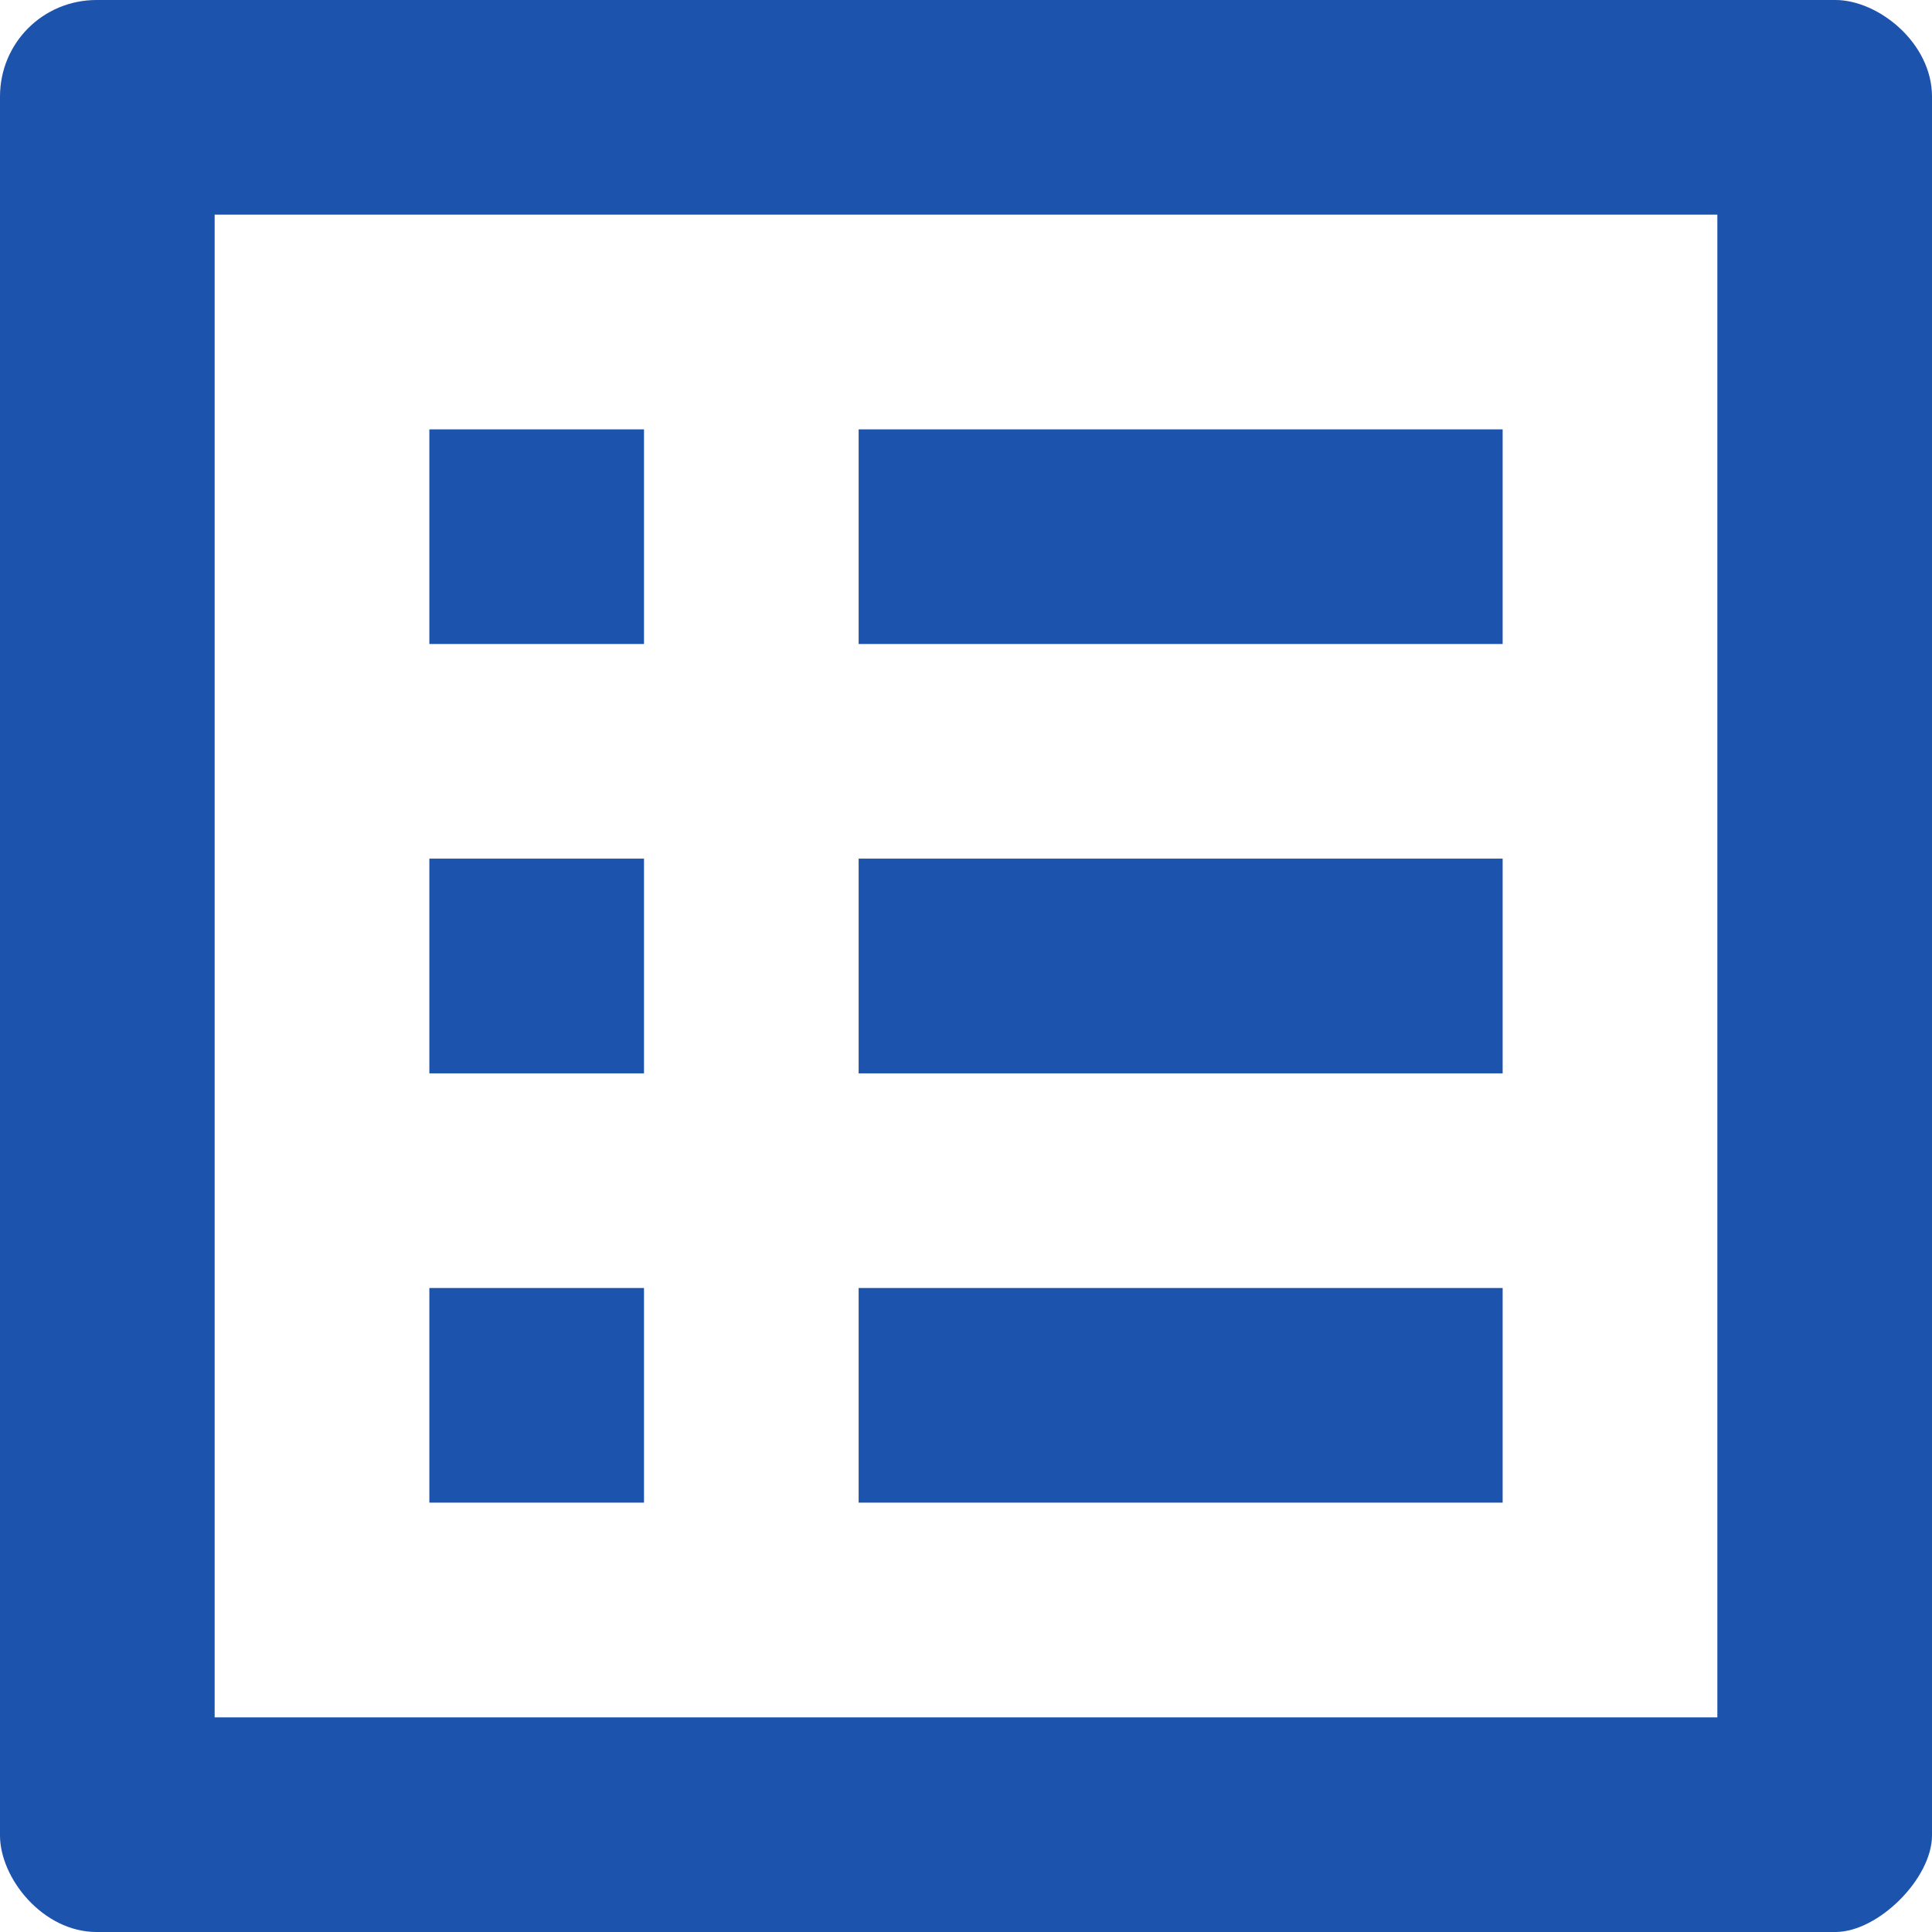 <svg width="30" height="30" viewBox="0 0 30 30" fill="none" xmlns="http://www.w3.org/2000/svg">
<path d="M26.667 3.333V26.667H3.333V3.333H26.667ZM28.5 0H1.5C0.667 0 0 0.667 0 1.5V28.5C0 29.167 0.667 30 1.5 30H28.5C29.167 30 30 29.167 30 28.5V1.5C30 0.667 29.167 0 28.5 0ZM13.333 6.667H23.333V10H13.333V6.667ZM13.333 13.333H23.333V16.667H13.333V13.333ZM13.333 20H23.333V23.333H13.333V20ZM6.667 6.667H10V10H6.667V6.667ZM6.667 13.333H10V16.667H6.667V13.333ZM6.667 20H10V23.333H6.667V20Z" fill="#1B53AD"/>
</svg>
